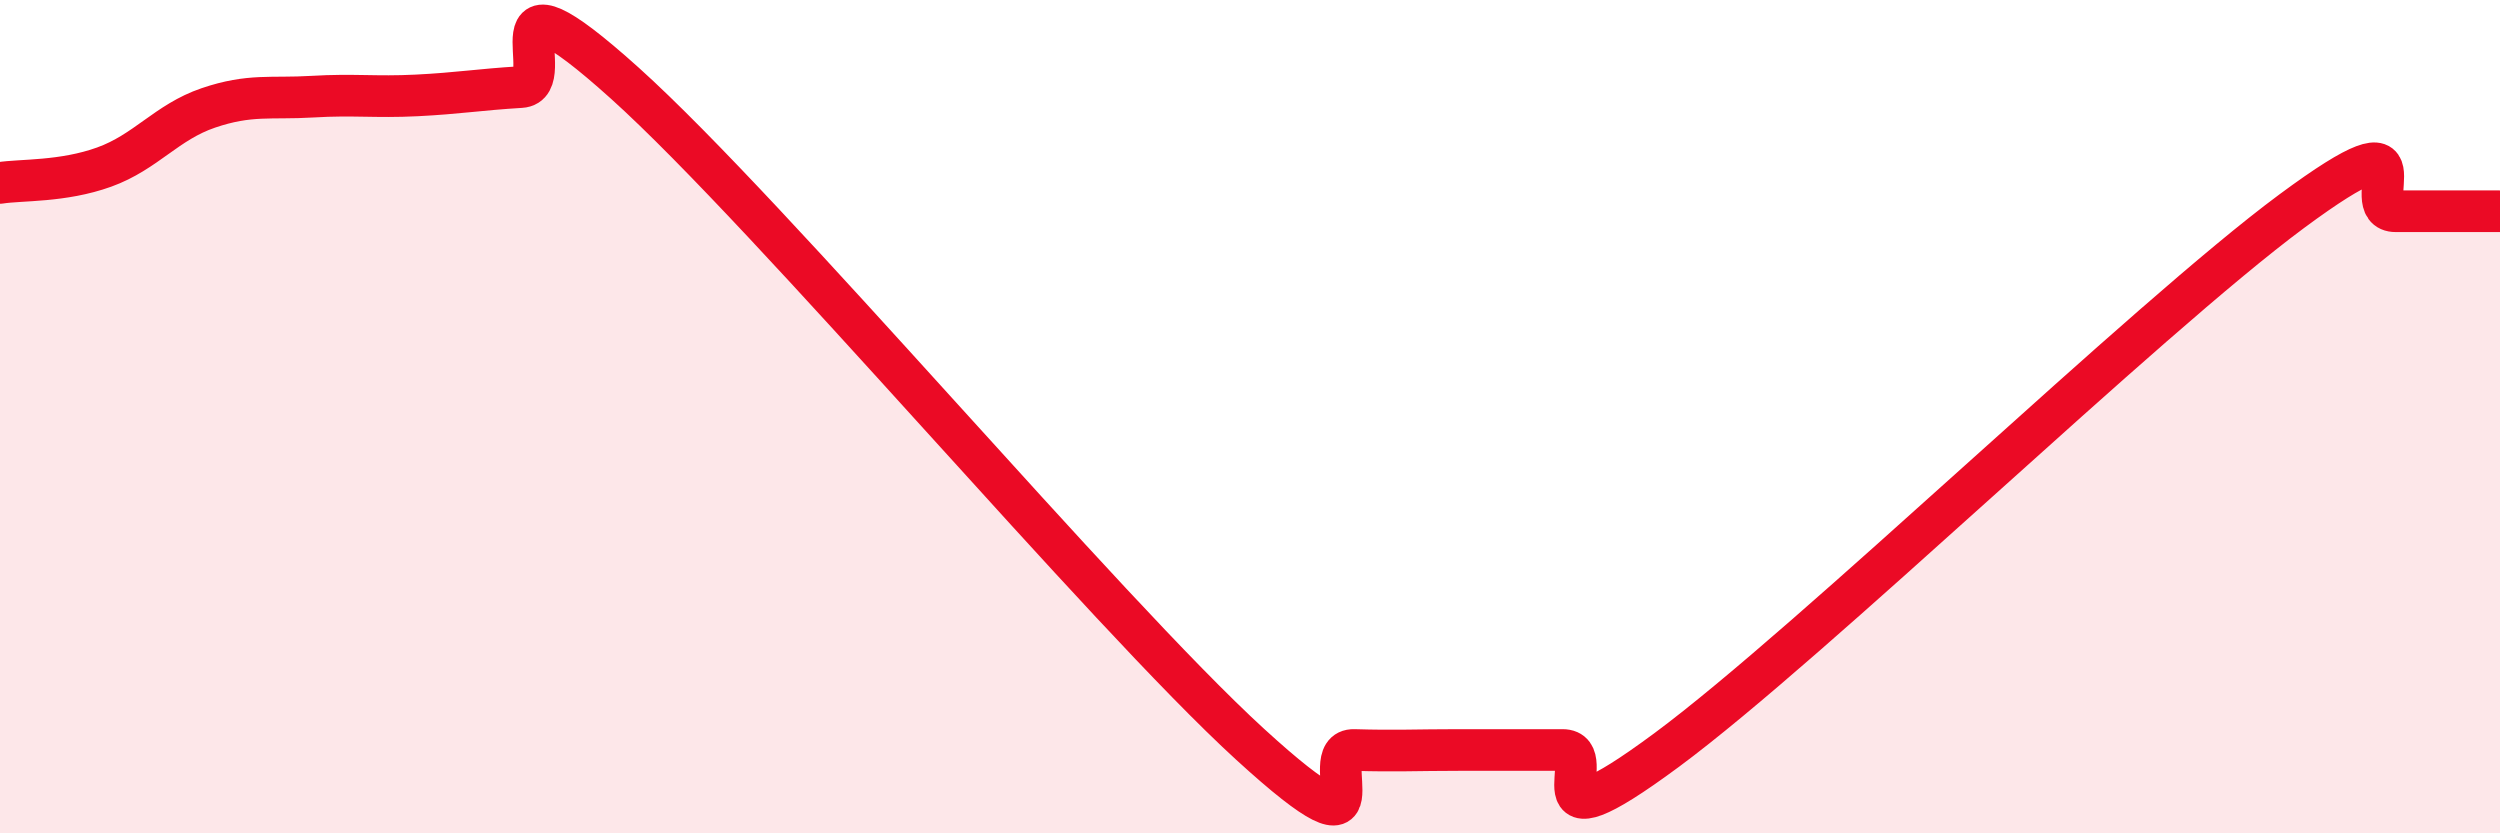 
    <svg width="60" height="20" viewBox="0 0 60 20" xmlns="http://www.w3.org/2000/svg">
      <path
        d="M 0,4.39 C 0.5,4.31 1.5,4.37 2.5,4.01 C 3.5,3.65 4,2.93 5,2.59 C 6,2.25 6.5,2.38 7.5,2.32 C 8.5,2.26 9,2.34 10,2.29 C 11,2.24 11.5,2.15 12.5,2.09 C 13.5,2.03 11.5,-1.15 15,2 C 18.5,5.15 26.5,14.66 30,17.86 C 33.5,21.06 31.5,17.97 32.5,18 C 33.5,18.03 34,18 35,18 C 36,18 36.5,18 37.5,18 C 38.5,18 36.5,20.59 40,18 C 43.5,15.41 51.5,7.66 55,5.07 C 58.5,2.48 56.5,5.07 57.5,5.07 C 58.5,5.07 59.5,5.07 60,5.07L60 20L0 20Z"
        fill="#EB0A25"
        opacity="0.1"
        stroke-linecap="round"
        stroke-linejoin="round"
      />
      <path
        d="M 0,4.39 C 0.5,4.31 1.5,4.37 2.5,4.01 C 3.5,3.65 4,2.93 5,2.59 C 6,2.25 6.5,2.38 7.5,2.32 C 8.5,2.26 9,2.34 10,2.29 C 11,2.24 11.5,2.15 12.5,2.09 C 13.5,2.03 11.5,-1.15 15,2 C 18.5,5.15 26.5,14.66 30,17.86 C 33.5,21.06 31.5,17.97 32.5,18 C 33.5,18.03 34,18 35,18 C 36,18 36.5,18 37.5,18 C 38.5,18 36.5,20.59 40,18 C 43.5,15.41 51.5,7.66 55,5.07 C 58.5,2.48 56.5,5.07 57.5,5.07 C 58.5,5.07 59.5,5.07 60,5.07"
        stroke="#EB0A25"
        stroke-width="1"
        fill="none"
        stroke-linecap="round"
        stroke-linejoin="round"
      />
    </svg>
  